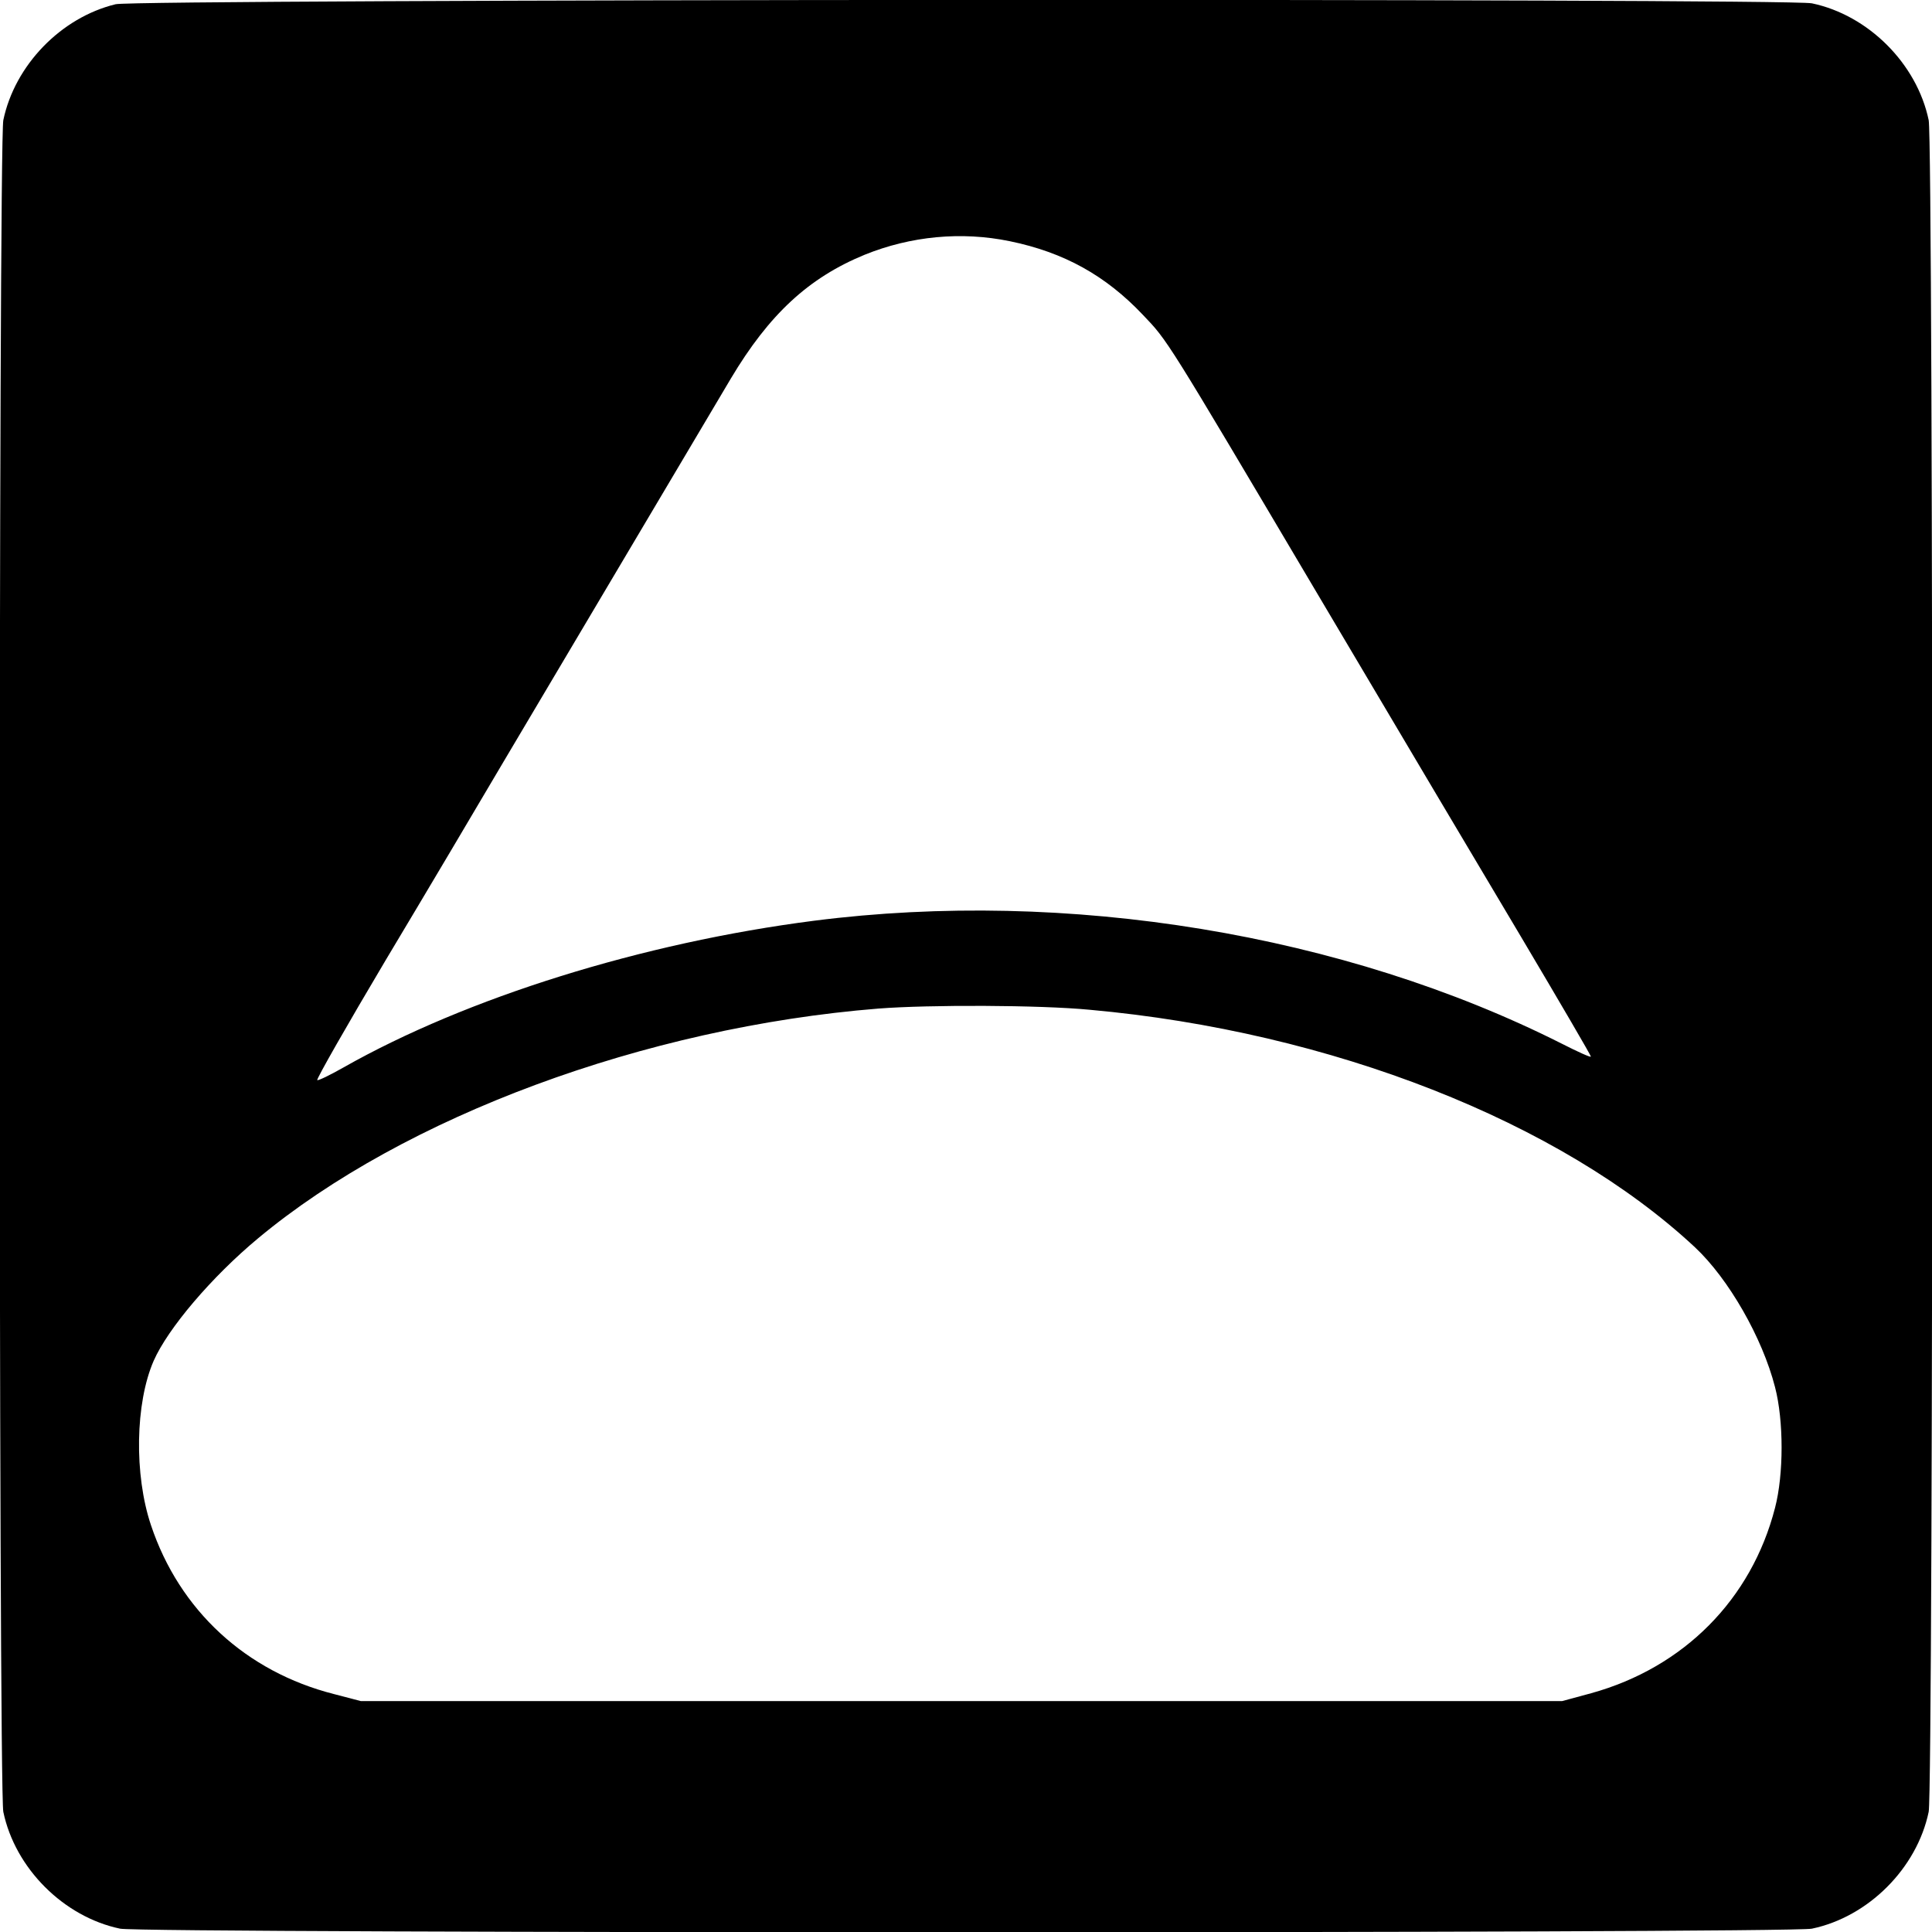 <?xml version="1.0" standalone="no"?>
<!DOCTYPE svg PUBLIC "-//W3C//DTD SVG 20010904//EN"
 "http://www.w3.org/TR/2001/REC-SVG-20010904/DTD/svg10.dtd">
<svg version="1.0" xmlns="http://www.w3.org/2000/svg"
 width="640pt" height="640pt" viewBox="0 0 640 640"
 preserveAspectRatio="xMidYMid meet">
<g transform="translate(0,640) scale(0.1,-0.1)"
fill="#000000" stroke="none">
<path d="M383 6386 c-181 -44 -334 -202 -372 -384 -16 -75 -16 -5529 0 -5604
39 -187 200 -348 387 -387 75 -16 5529 -16 5604 0 187 39 348 200 387 387 16
75 16 5529 0 5604 -39 187 -200 348 -387 387 -81 17 -5548 14 -5619 -3z m2962
-785 c180 -37 318 -114 441 -244 83 -87 73 -71 571 -912 384 -648 463 -781
682 -1149 127 -214 231 -392 231 -396 0 -4 -44 16 -97 43 -720 363 -1638 514
-2476 407 -569 -73 -1151 -255 -1559 -486 -44 -25 -83 -44 -87 -42 -4 2 98
181 227 398 130 217 306 514 392 660 134 226 470 792 751 1266 127 213 258
334 443 410 153 62 321 78 481 45z m265 -2546 c799 -72 1559 -371 2005 -787
111 -104 223 -299 265 -463 29 -111 29 -289 0 -400 -78 -303 -302 -529 -609
-614 l-96 -26 -1990 0 -1990 0 -88 23 c-292 74 -513 278 -607 560 -56 167 -52
404 9 544 47 107 192 278 346 406 484 403 1282 699 2055 761 169 13 533 12
700 -4z"/>
</g>
</svg>
